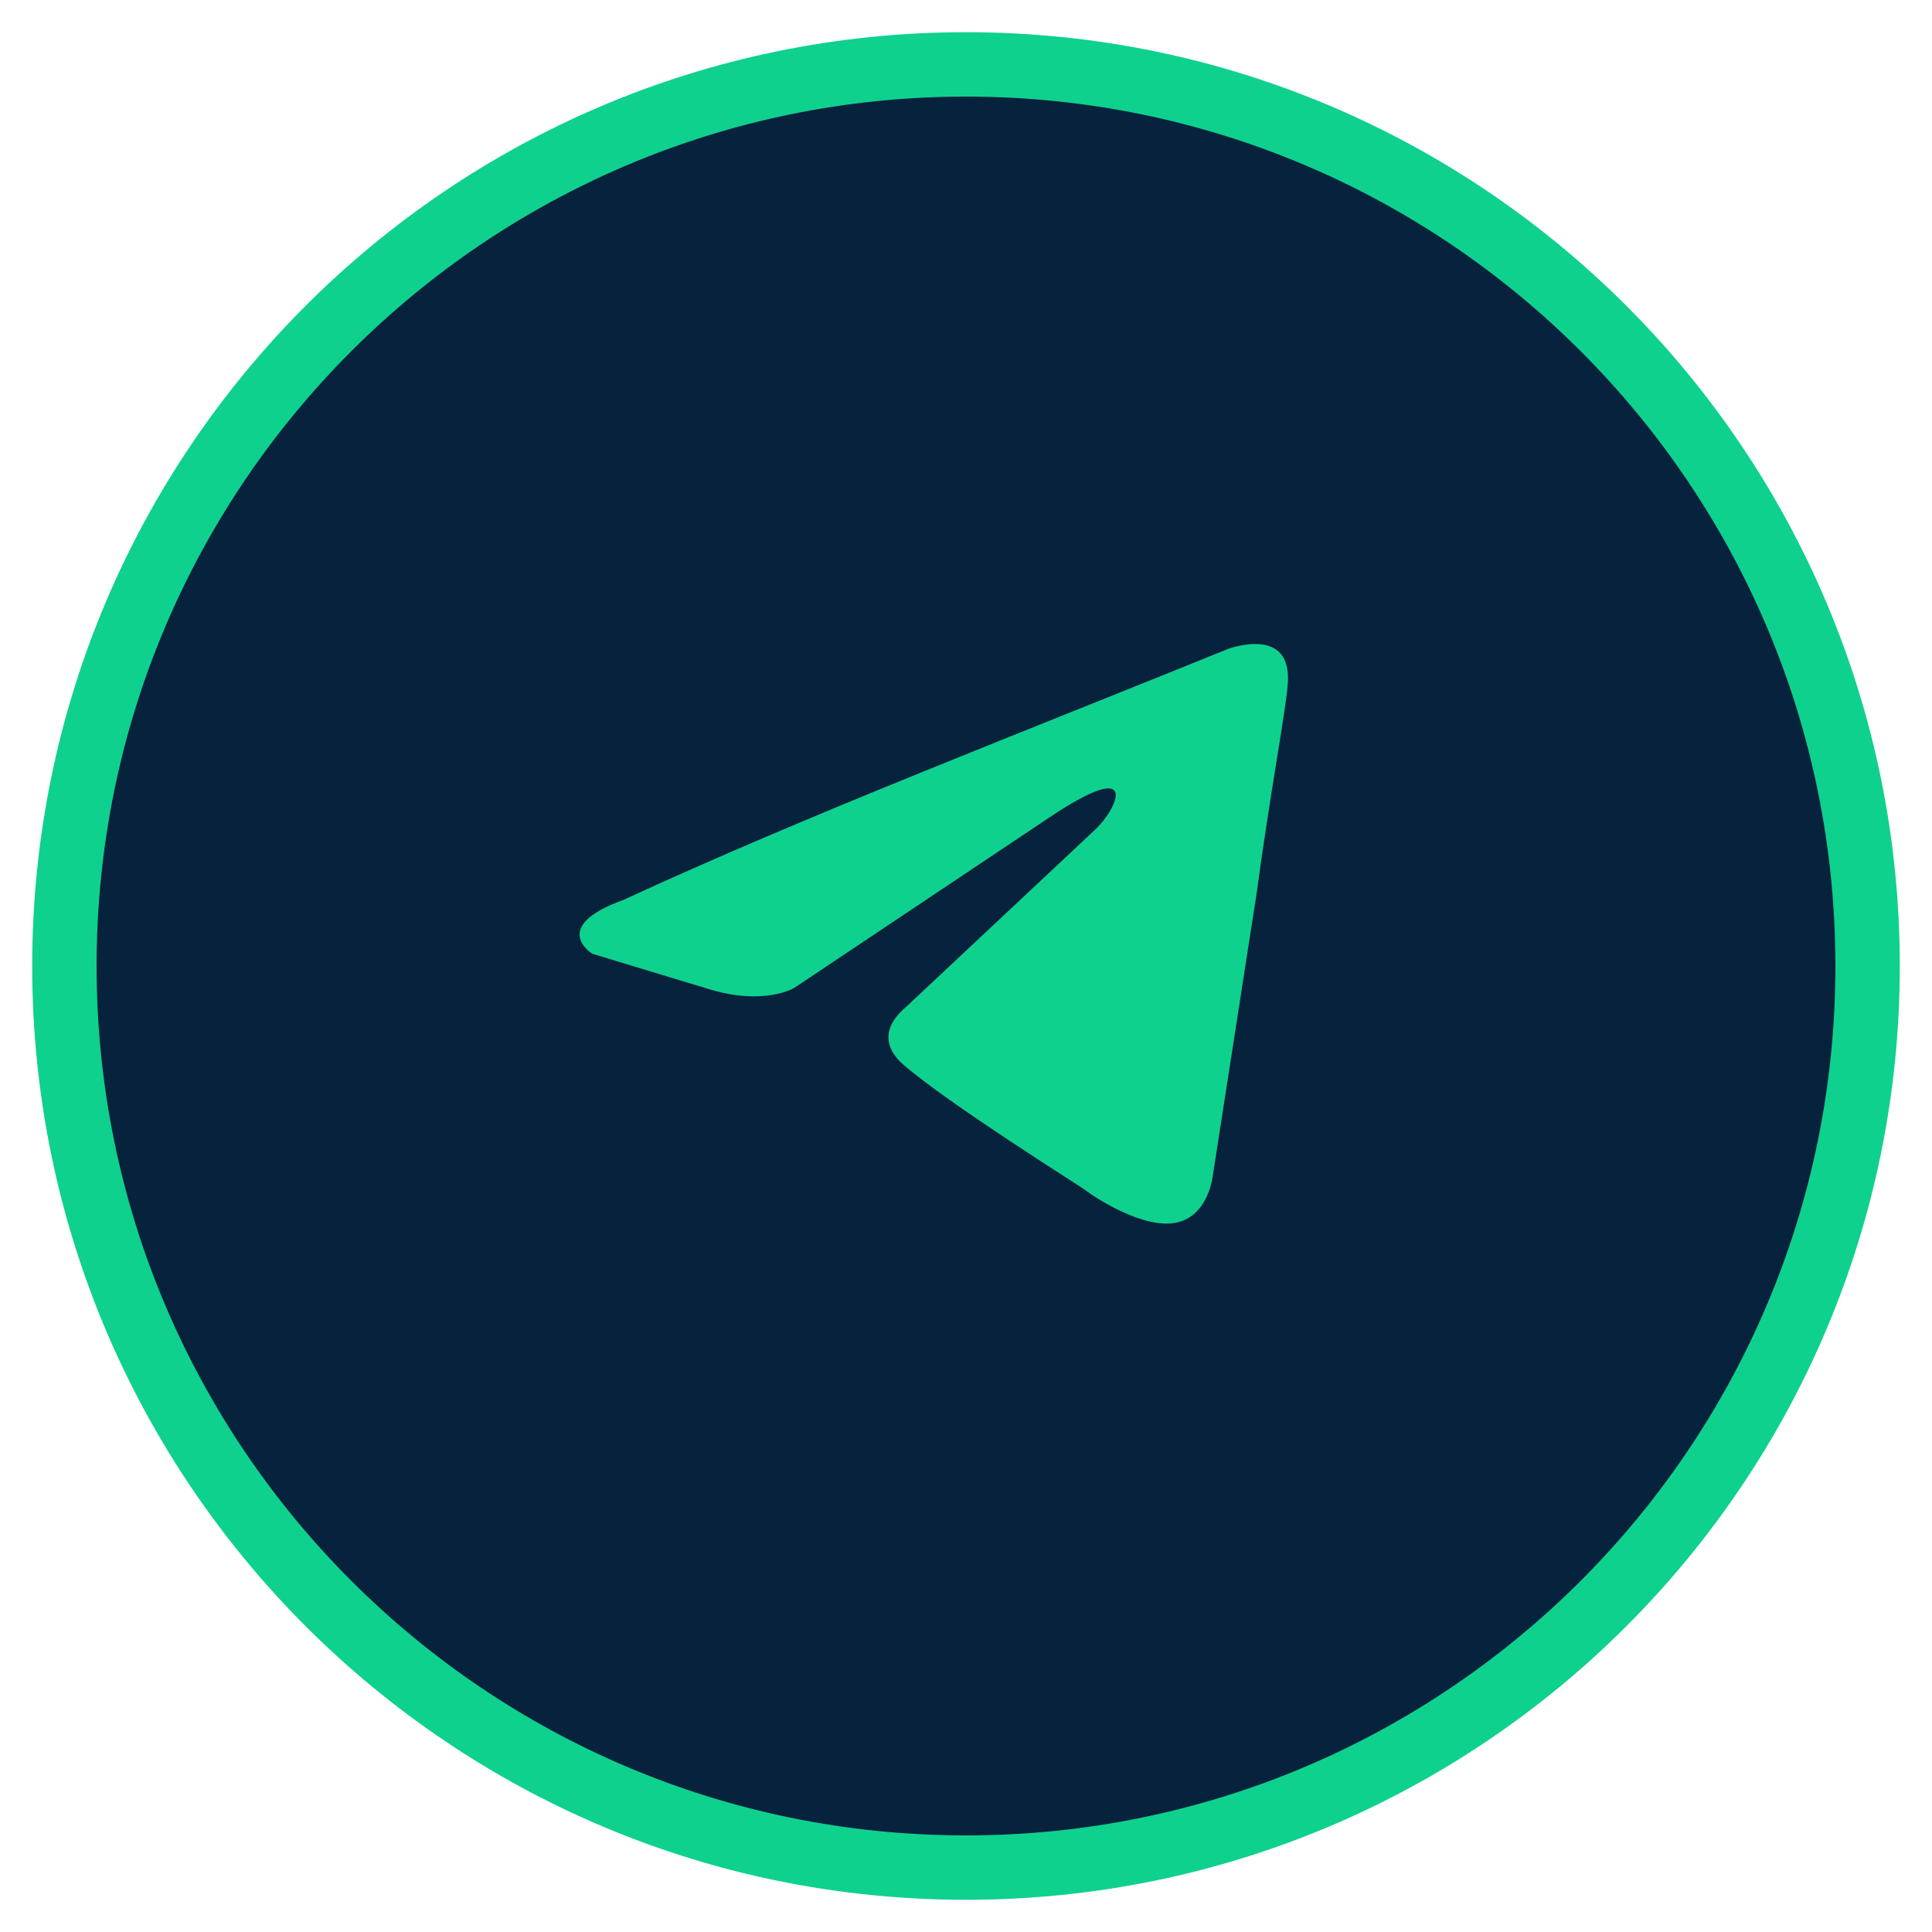 <?xml version="1.0" encoding="UTF-8"?> <svg xmlns="http://www.w3.org/2000/svg" width="30" height="30" viewBox="0 0 30 30" fill="none"><g clip-path="url(#clip0_185_7)"><path d="M29 15C29 7.268 22.732 1 15 1C7.268 1 1 7.268 1 15C1 22.732 7.268 29 15 29C22.732 29 29 22.732 29 15Z" fill="#07223D" stroke="#0ED18E"></path><path d="M19.062 10.079C19.062 10.079 20.08 9.69 19.995 10.636C19.967 11.026 19.712 12.389 19.514 13.864L18.836 18.233C18.836 18.233 18.78 18.873 18.271 18.984C17.762 19.095 16.999 18.594 16.857 18.483C16.744 18.399 14.738 17.147 14.031 16.535C13.833 16.368 13.607 16.034 14.059 15.645L17.027 12.862C17.366 12.528 17.705 11.749 16.292 12.695L12.335 15.339C12.335 15.339 11.883 15.617 11.035 15.367L9.197 14.81C9.197 14.81 8.519 14.393 9.678 13.975C12.505 12.667 15.981 11.332 19.062 10.079Z" fill="#0ED18E"></path></g><defs><clipPath id="clip0_185_7"><rect width="30" height="30" fill="white"></rect></clipPath></defs></svg> 